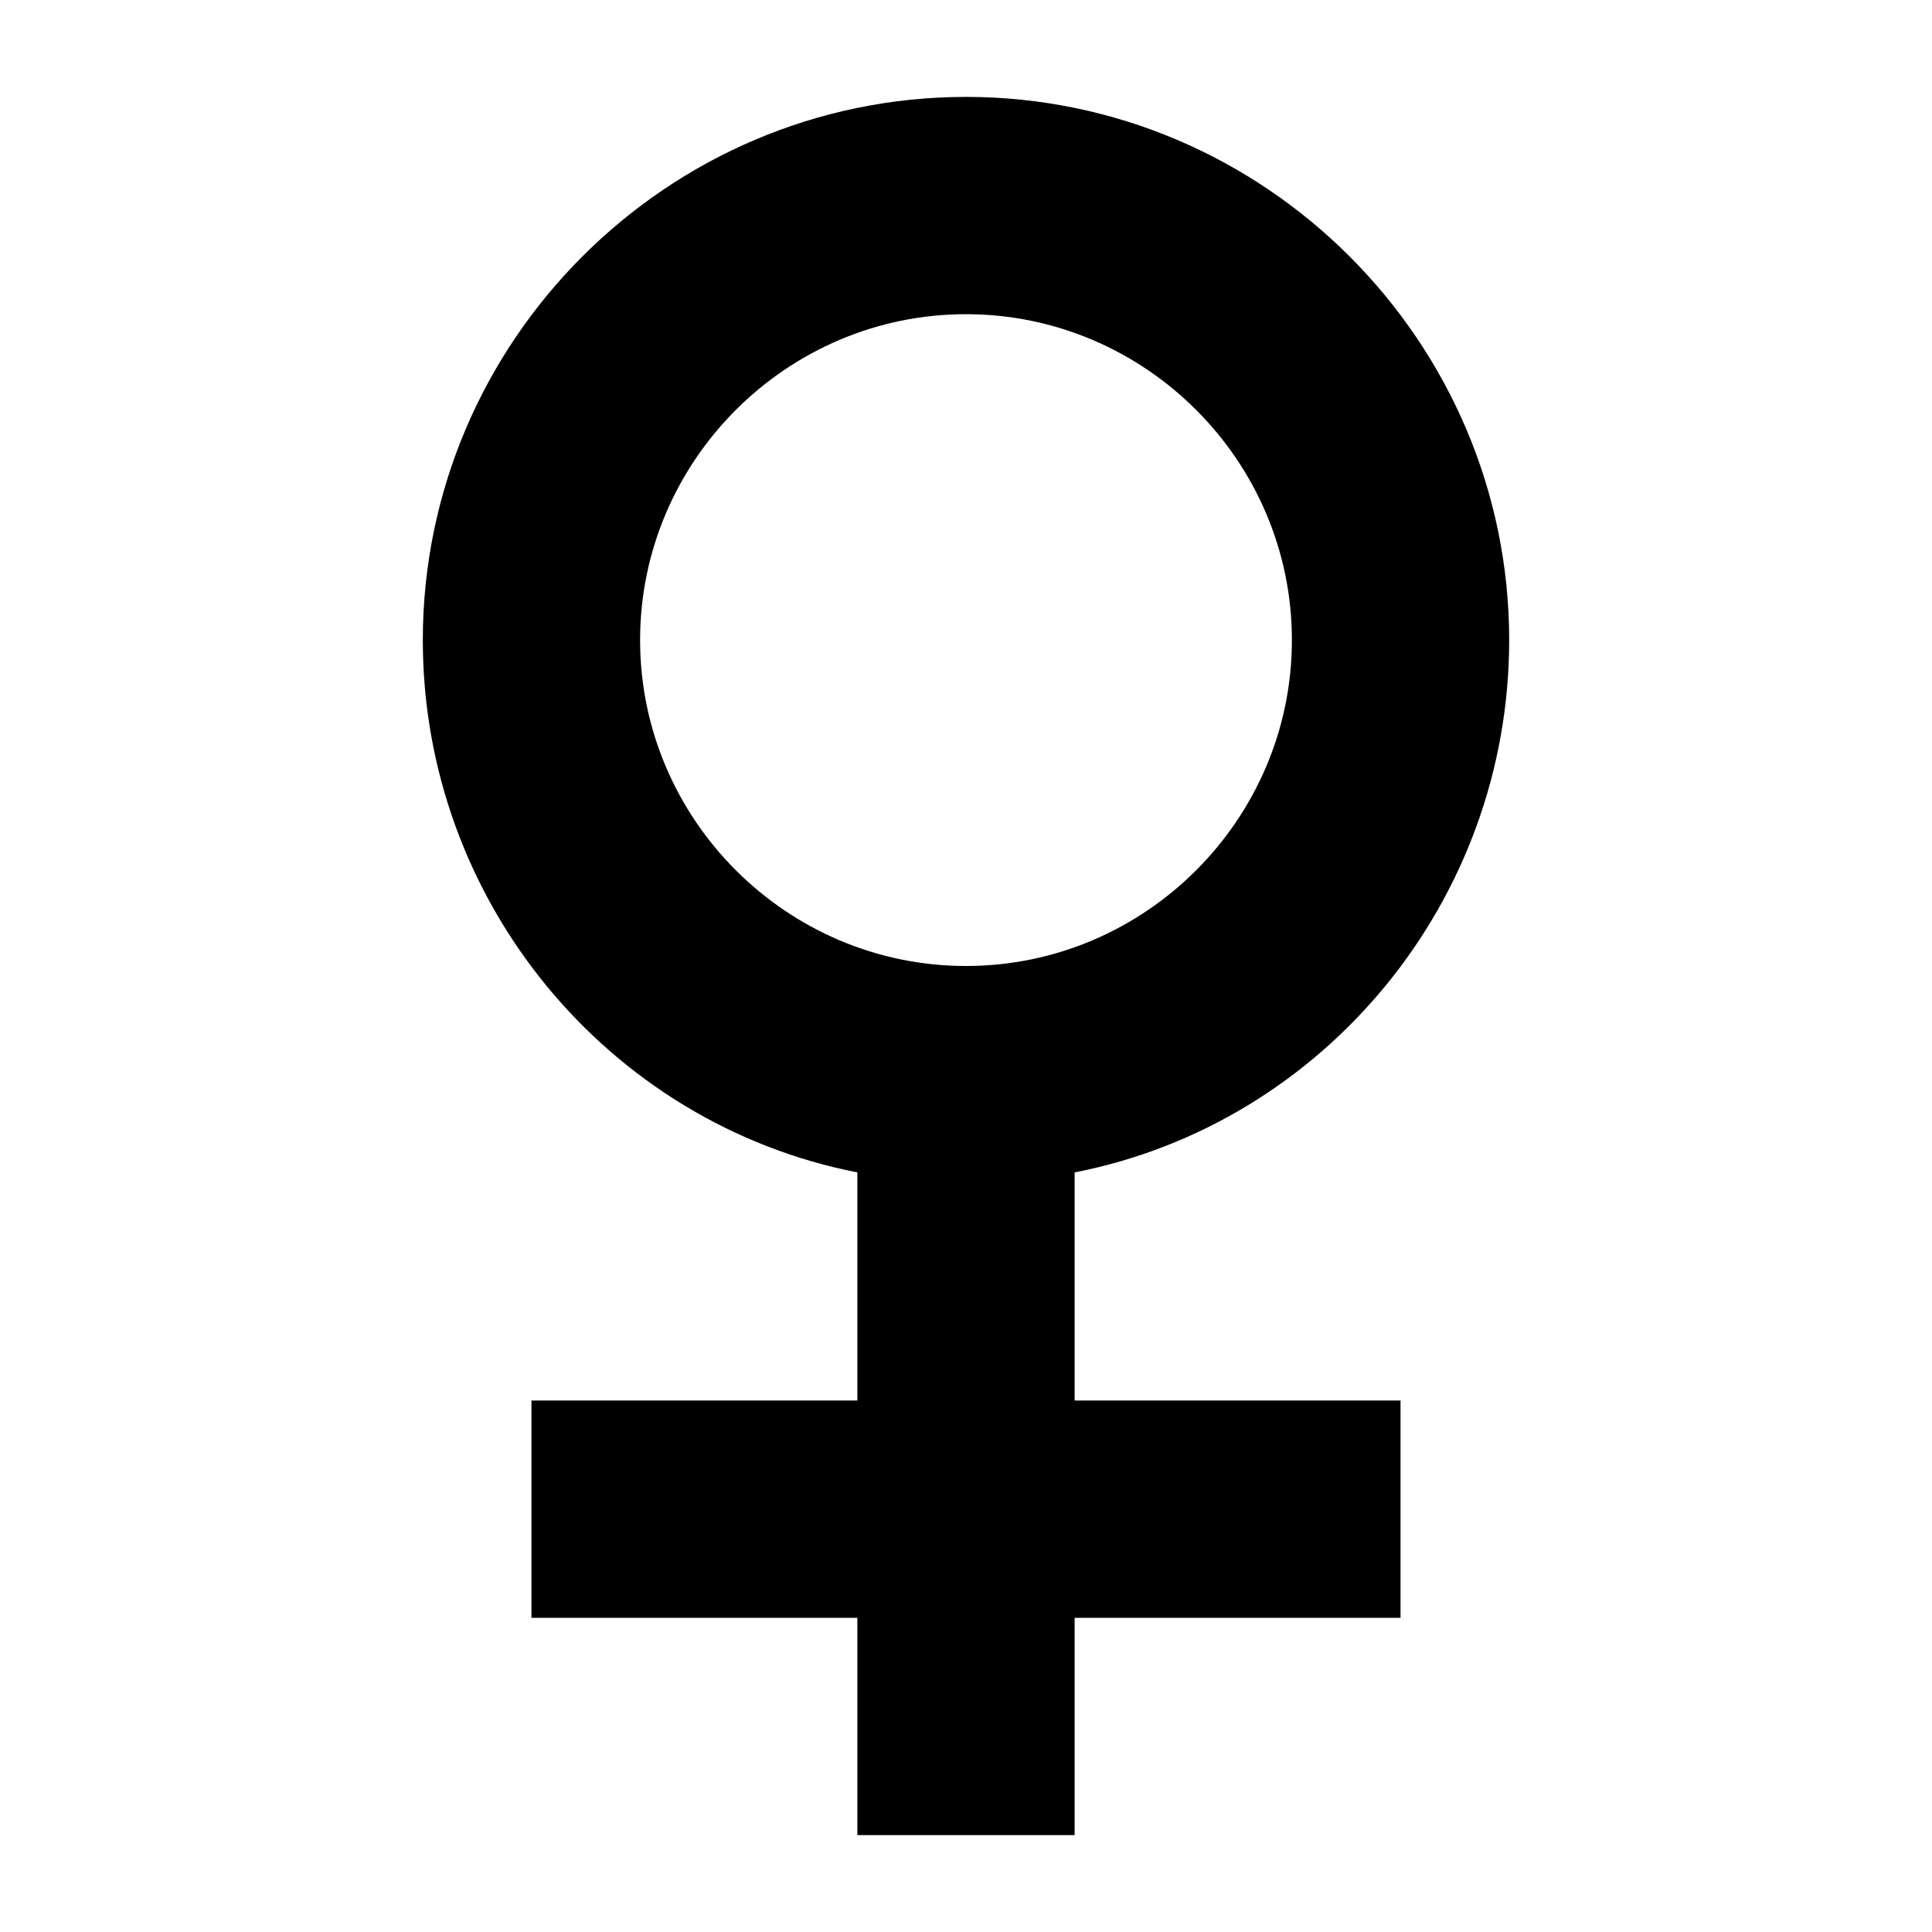<?xml version="1.0" encoding="UTF-8"?>
<!-- Uploaded to: ICON Repo, www.iconrepo.com, Generator: ICON Repo Mixer Tools -->
<svg fill="#000000" width="800px" height="800px" version="1.1" viewBox="144 144 512 512" xmlns="http://www.w3.org/2000/svg">
 <path d="m543.95 313.63c0-79.172-64.777-143.95-143.95-143.95-79.172 0-143.95 64.777-143.95 143.95 0 69.094 48.941 128.11 115.16 141.07v60.457h-86.367v57.578h86.367v57.578h57.578v-57.578h86.367v-57.578h-86.367v-60.457c66.215-12.957 115.16-71.973 115.16-141.07zm-143.95 86.367c-47.504 0-86.367-38.867-86.367-86.367 0-47.504 38.867-86.367 86.367-86.367 47.504 0 86.367 38.867 86.367 86.367s-38.867 86.367-86.367 86.367z"/>
</svg>